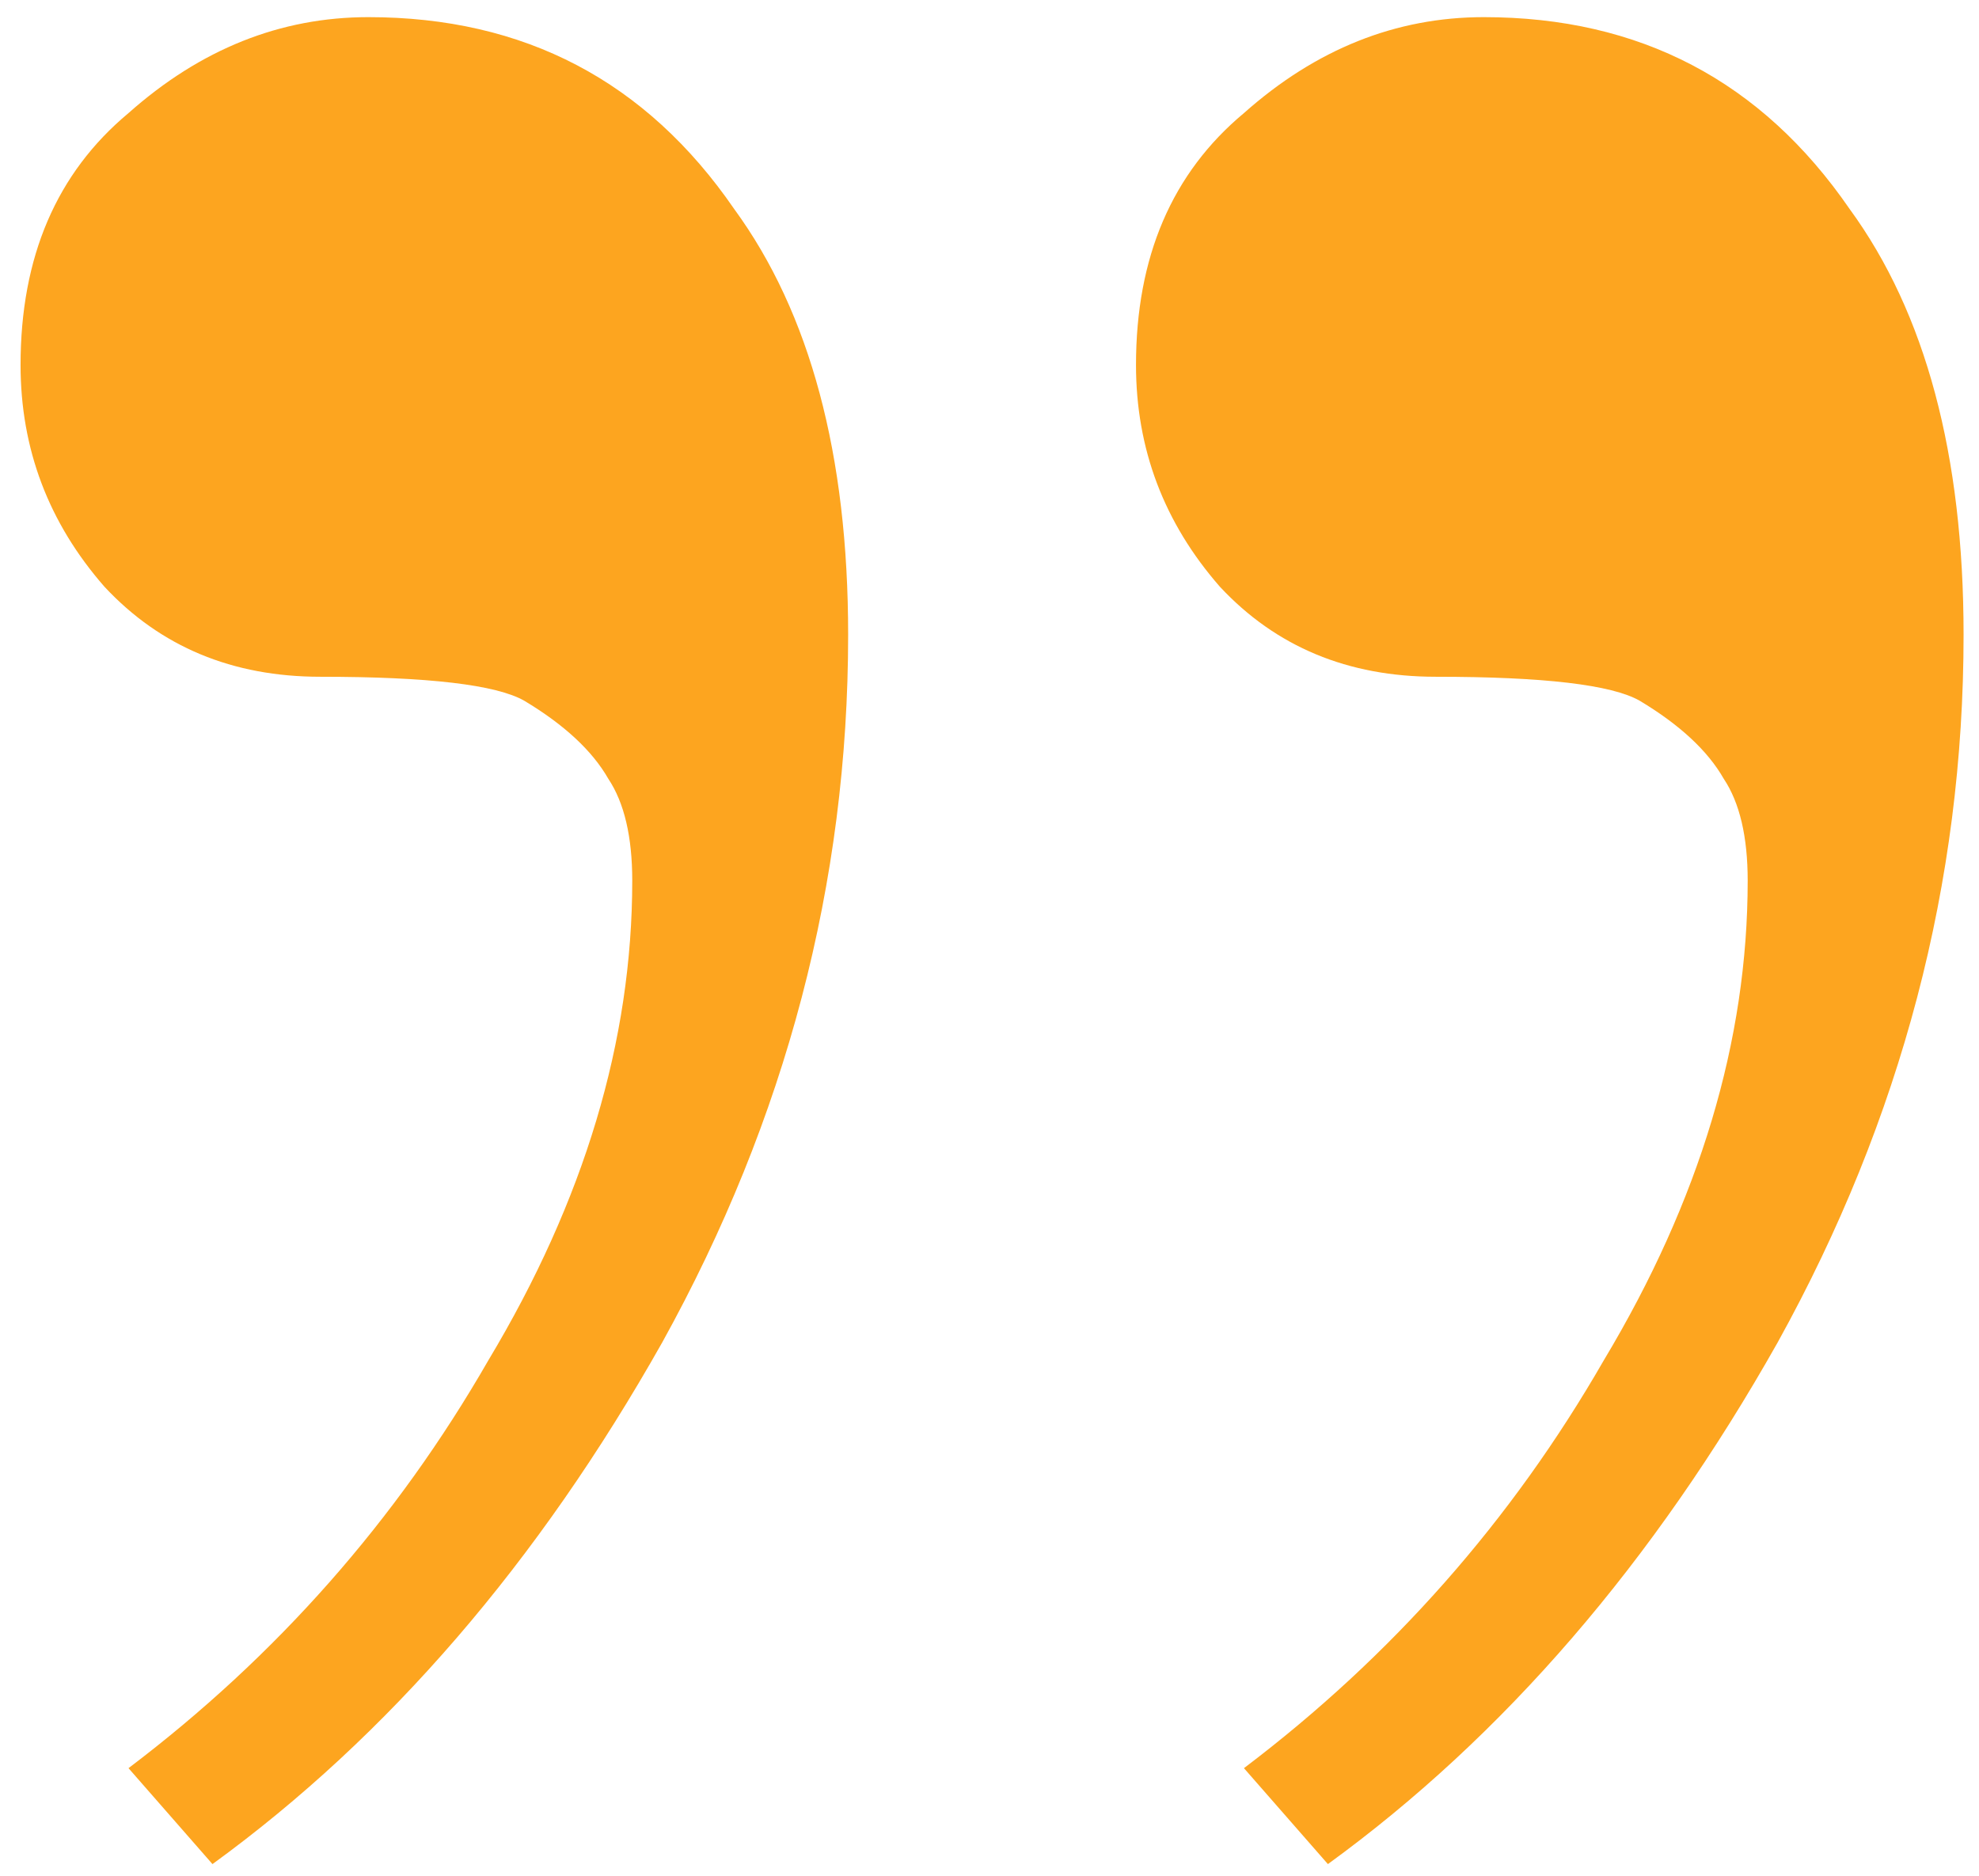 <svg width="77" height="73" viewBox="0 0 77 73" fill="none" xmlns="http://www.w3.org/2000/svg">
<path d="M5 68.8C10.756 64.444 15.422 59.156 19 52.933C22.733 46.711 24.6 40.489 24.6 34.267C24.6 32.556 24.289 31.233 23.667 30.3C23.044 29.211 21.956 28.2 20.4 27.267C19.311 26.644 16.667 26.333 12.467 26.333C9.044 26.333 6.244 25.167 4.067 22.833C1.889 20.344 0.8 17.467 0.8 14.2C0.8 10 2.2 6.733 5 4.4C7.8 1.911 10.911 0.667 14.333 0.667C20.4 0.667 25.144 3.156 28.567 8.133C31.522 12.178 33 17.7 33 24.7C33 34.344 30.589 43.522 25.767 52.233C20.944 60.789 15.111 67.555 8.267 72.533L5 68.8ZM48.4 68.8C54.156 64.444 58.822 59.156 62.4 52.933C66.133 46.711 68 40.489 68 34.267C68 32.556 67.689 31.233 67.067 30.3C66.445 29.211 65.356 28.2 63.8 27.267C62.711 26.644 60.067 26.333 55.867 26.333C52.444 26.333 49.645 25.167 47.467 22.833C45.289 20.344 44.2 17.467 44.2 14.2C44.2 10 45.6 6.733 48.4 4.4C51.2 1.911 54.311 0.667 57.733 0.667C63.8 0.667 68.544 3.156 71.967 8.133C74.922 12.178 76.4 17.7 76.4 24.7C76.4 34.344 73.989 43.522 69.167 52.233C64.344 60.789 58.511 67.555 51.667 72.533L48.4 68.8Z" fill="#FDA51F"/>
</svg>
